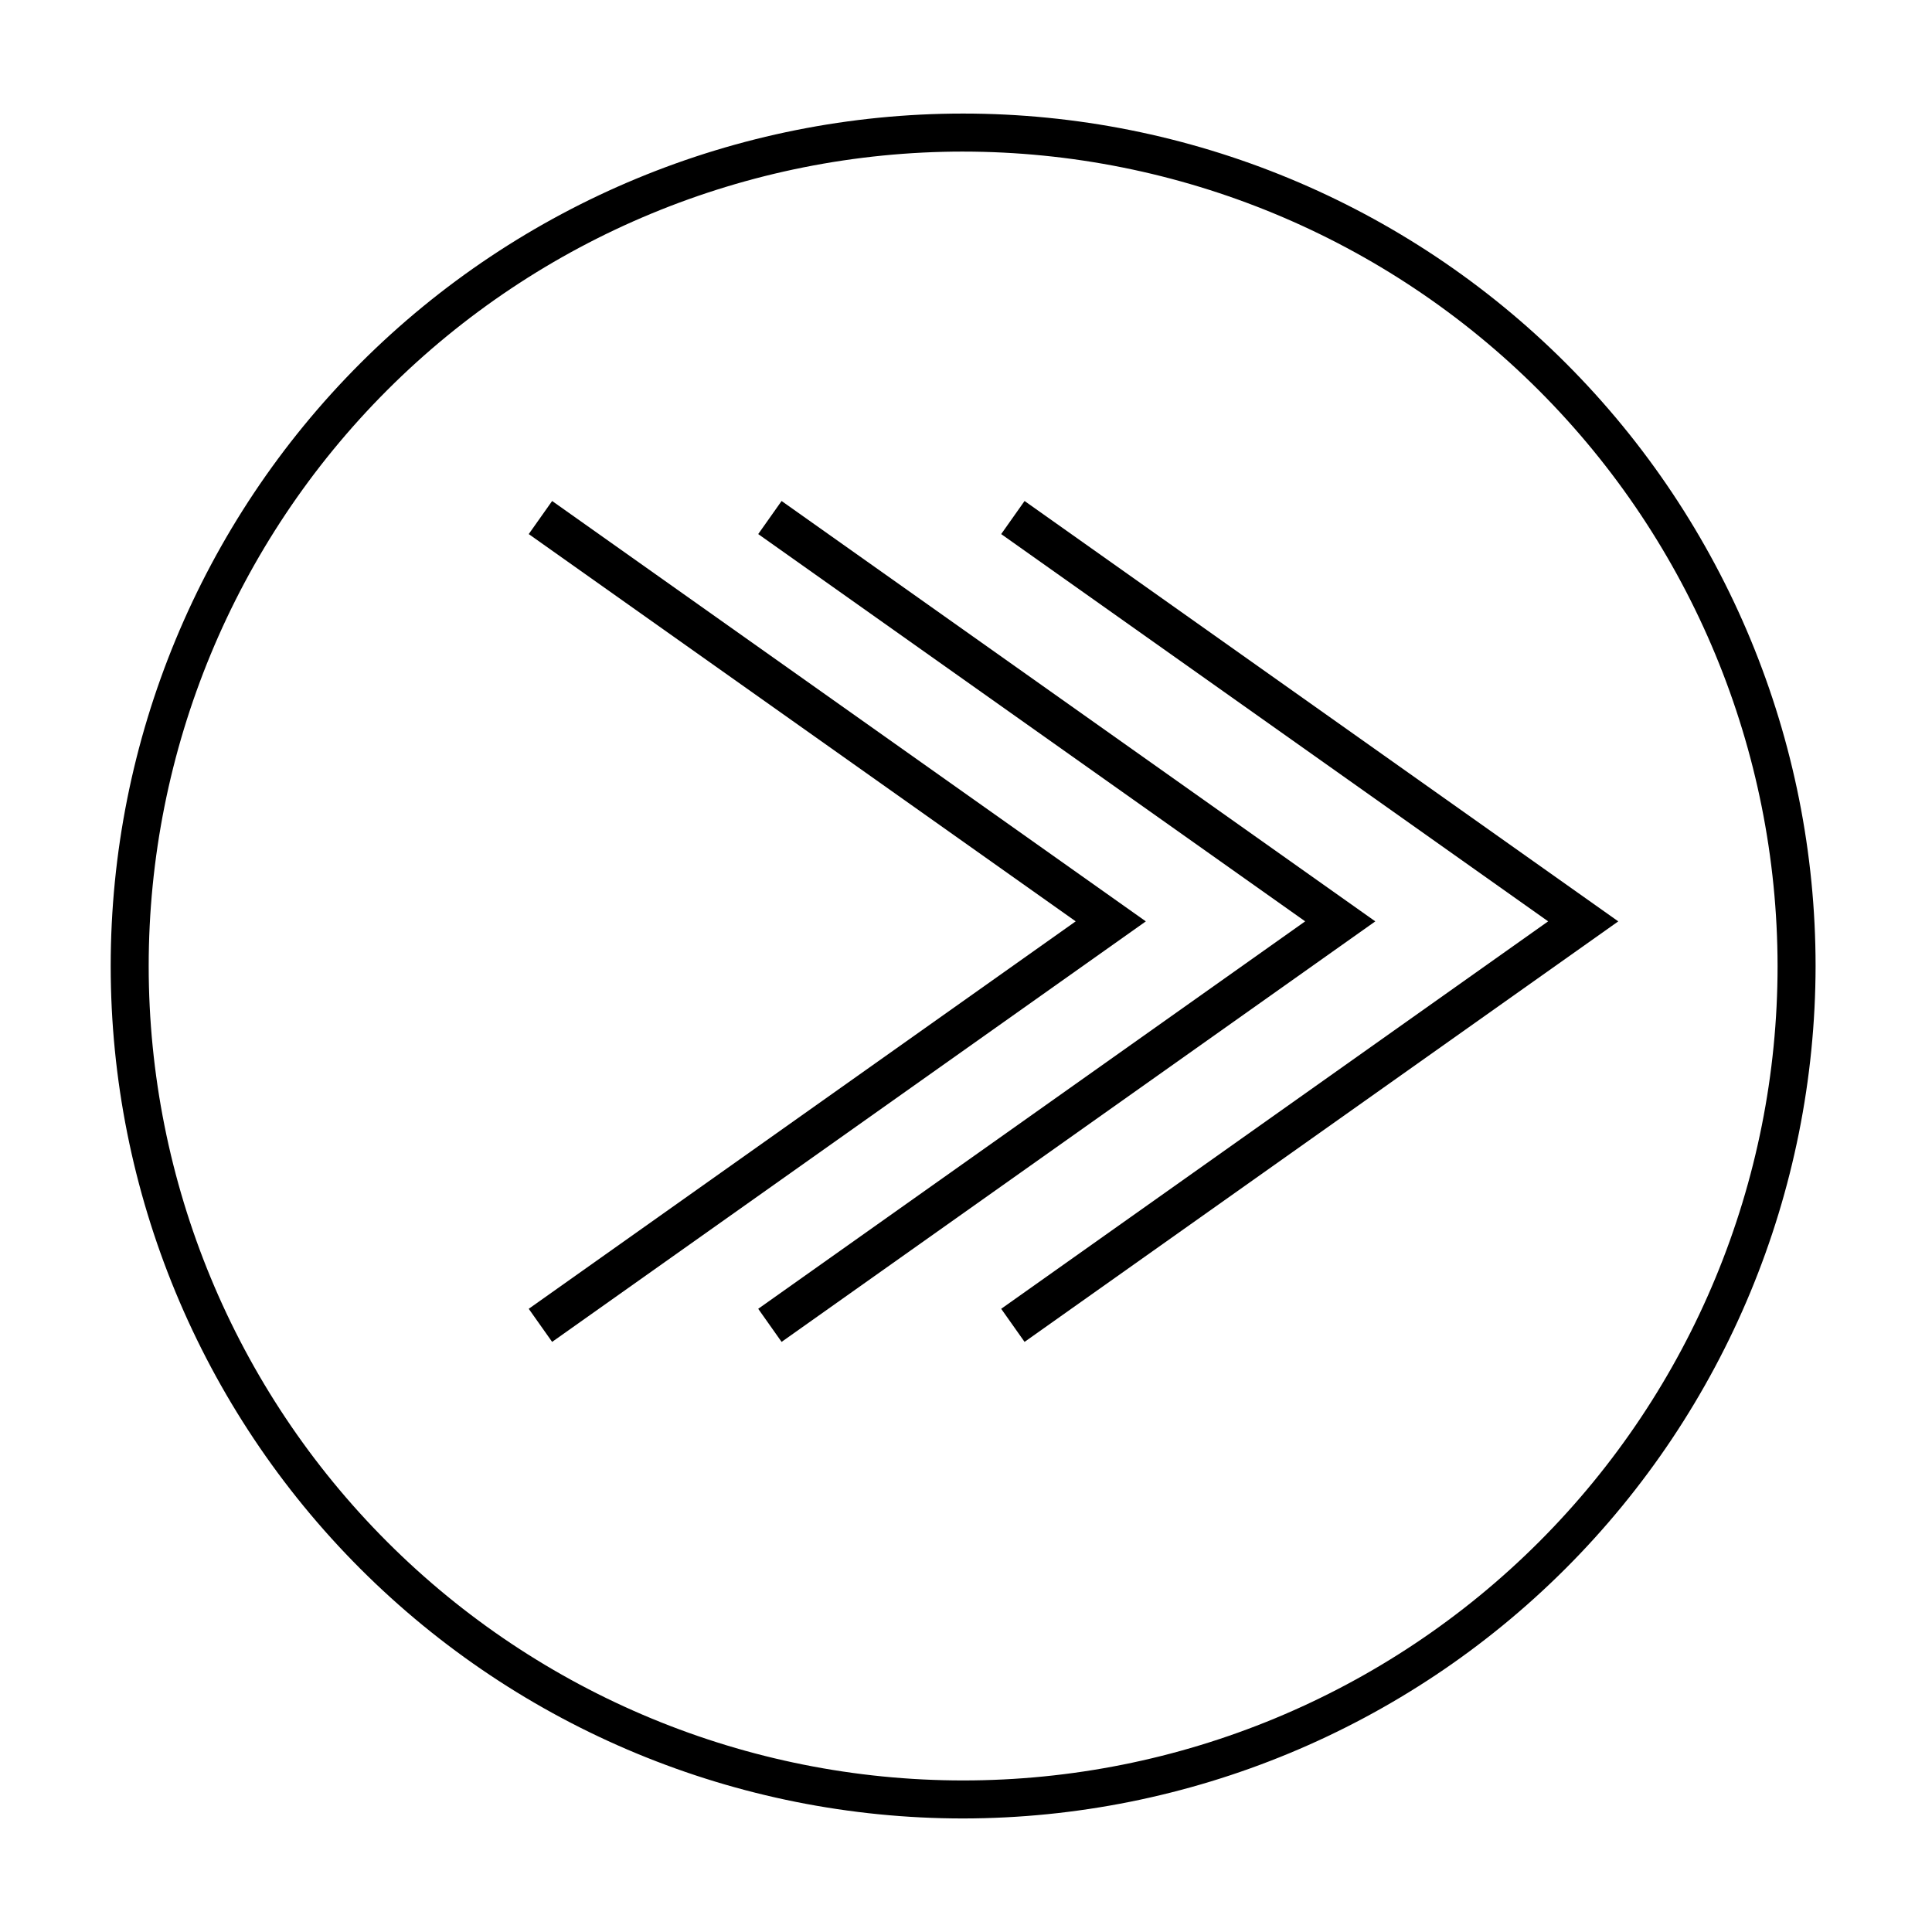 <?xml version="1.0" encoding="UTF-8"?>
<!-- The Best Svg Icon site in the world: iconSvg.co, Visit us! https://iconsvg.co -->
<svg fill="#000000" width="800px" height="800px" version="1.1" viewBox="144 144 512 512" xmlns="http://www.w3.org/2000/svg">
 <g>
  <path d="m351.13 276.77-6.195 8.766 144.95 102.63-144.95 102.68 6.195 8.766 157.34-111.44z"/>
  <path d="m415.52 276.77-6.195 8.766 144.95 102.63-144.95 102.68 6.195 8.766 157.34-111.44z"/>
  <path d="m290.32 276.77-6.199 8.766 144.95 102.63-144.95 102.68 6.199 8.766 157.34-111.44z"/>
  <path d="m399.24 625.91c-59.914 0-117.38-23.801-159.74-66.168-42.363-42.363-66.164-99.824-66.164-159.74 0-59.918 23.801-117.38 66.164-159.74 42.367-42.367 99.828-66.168 159.74-66.168 59.914 0 117.38 23.801 159.74 66.168 42.367 42.367 66.168 99.824 66.168 159.74-0.066 59.895-23.891 117.32-66.242 159.67-42.352 42.352-99.773 66.172-159.67 66.238zm0-441.74c-57.242 0-112.14 22.738-152.62 63.215-40.477 40.477-63.215 95.375-63.215 152.62s22.738 112.14 63.215 152.61c40.477 40.477 95.375 63.219 152.62 63.219 57.242 0 112.14-22.742 152.62-63.219 40.477-40.477 63.215-95.371 63.215-152.61-0.055-57.227-22.809-112.09-63.273-152.56-40.465-40.465-95.332-63.223-152.56-63.273z"/>
 </g>
</svg>